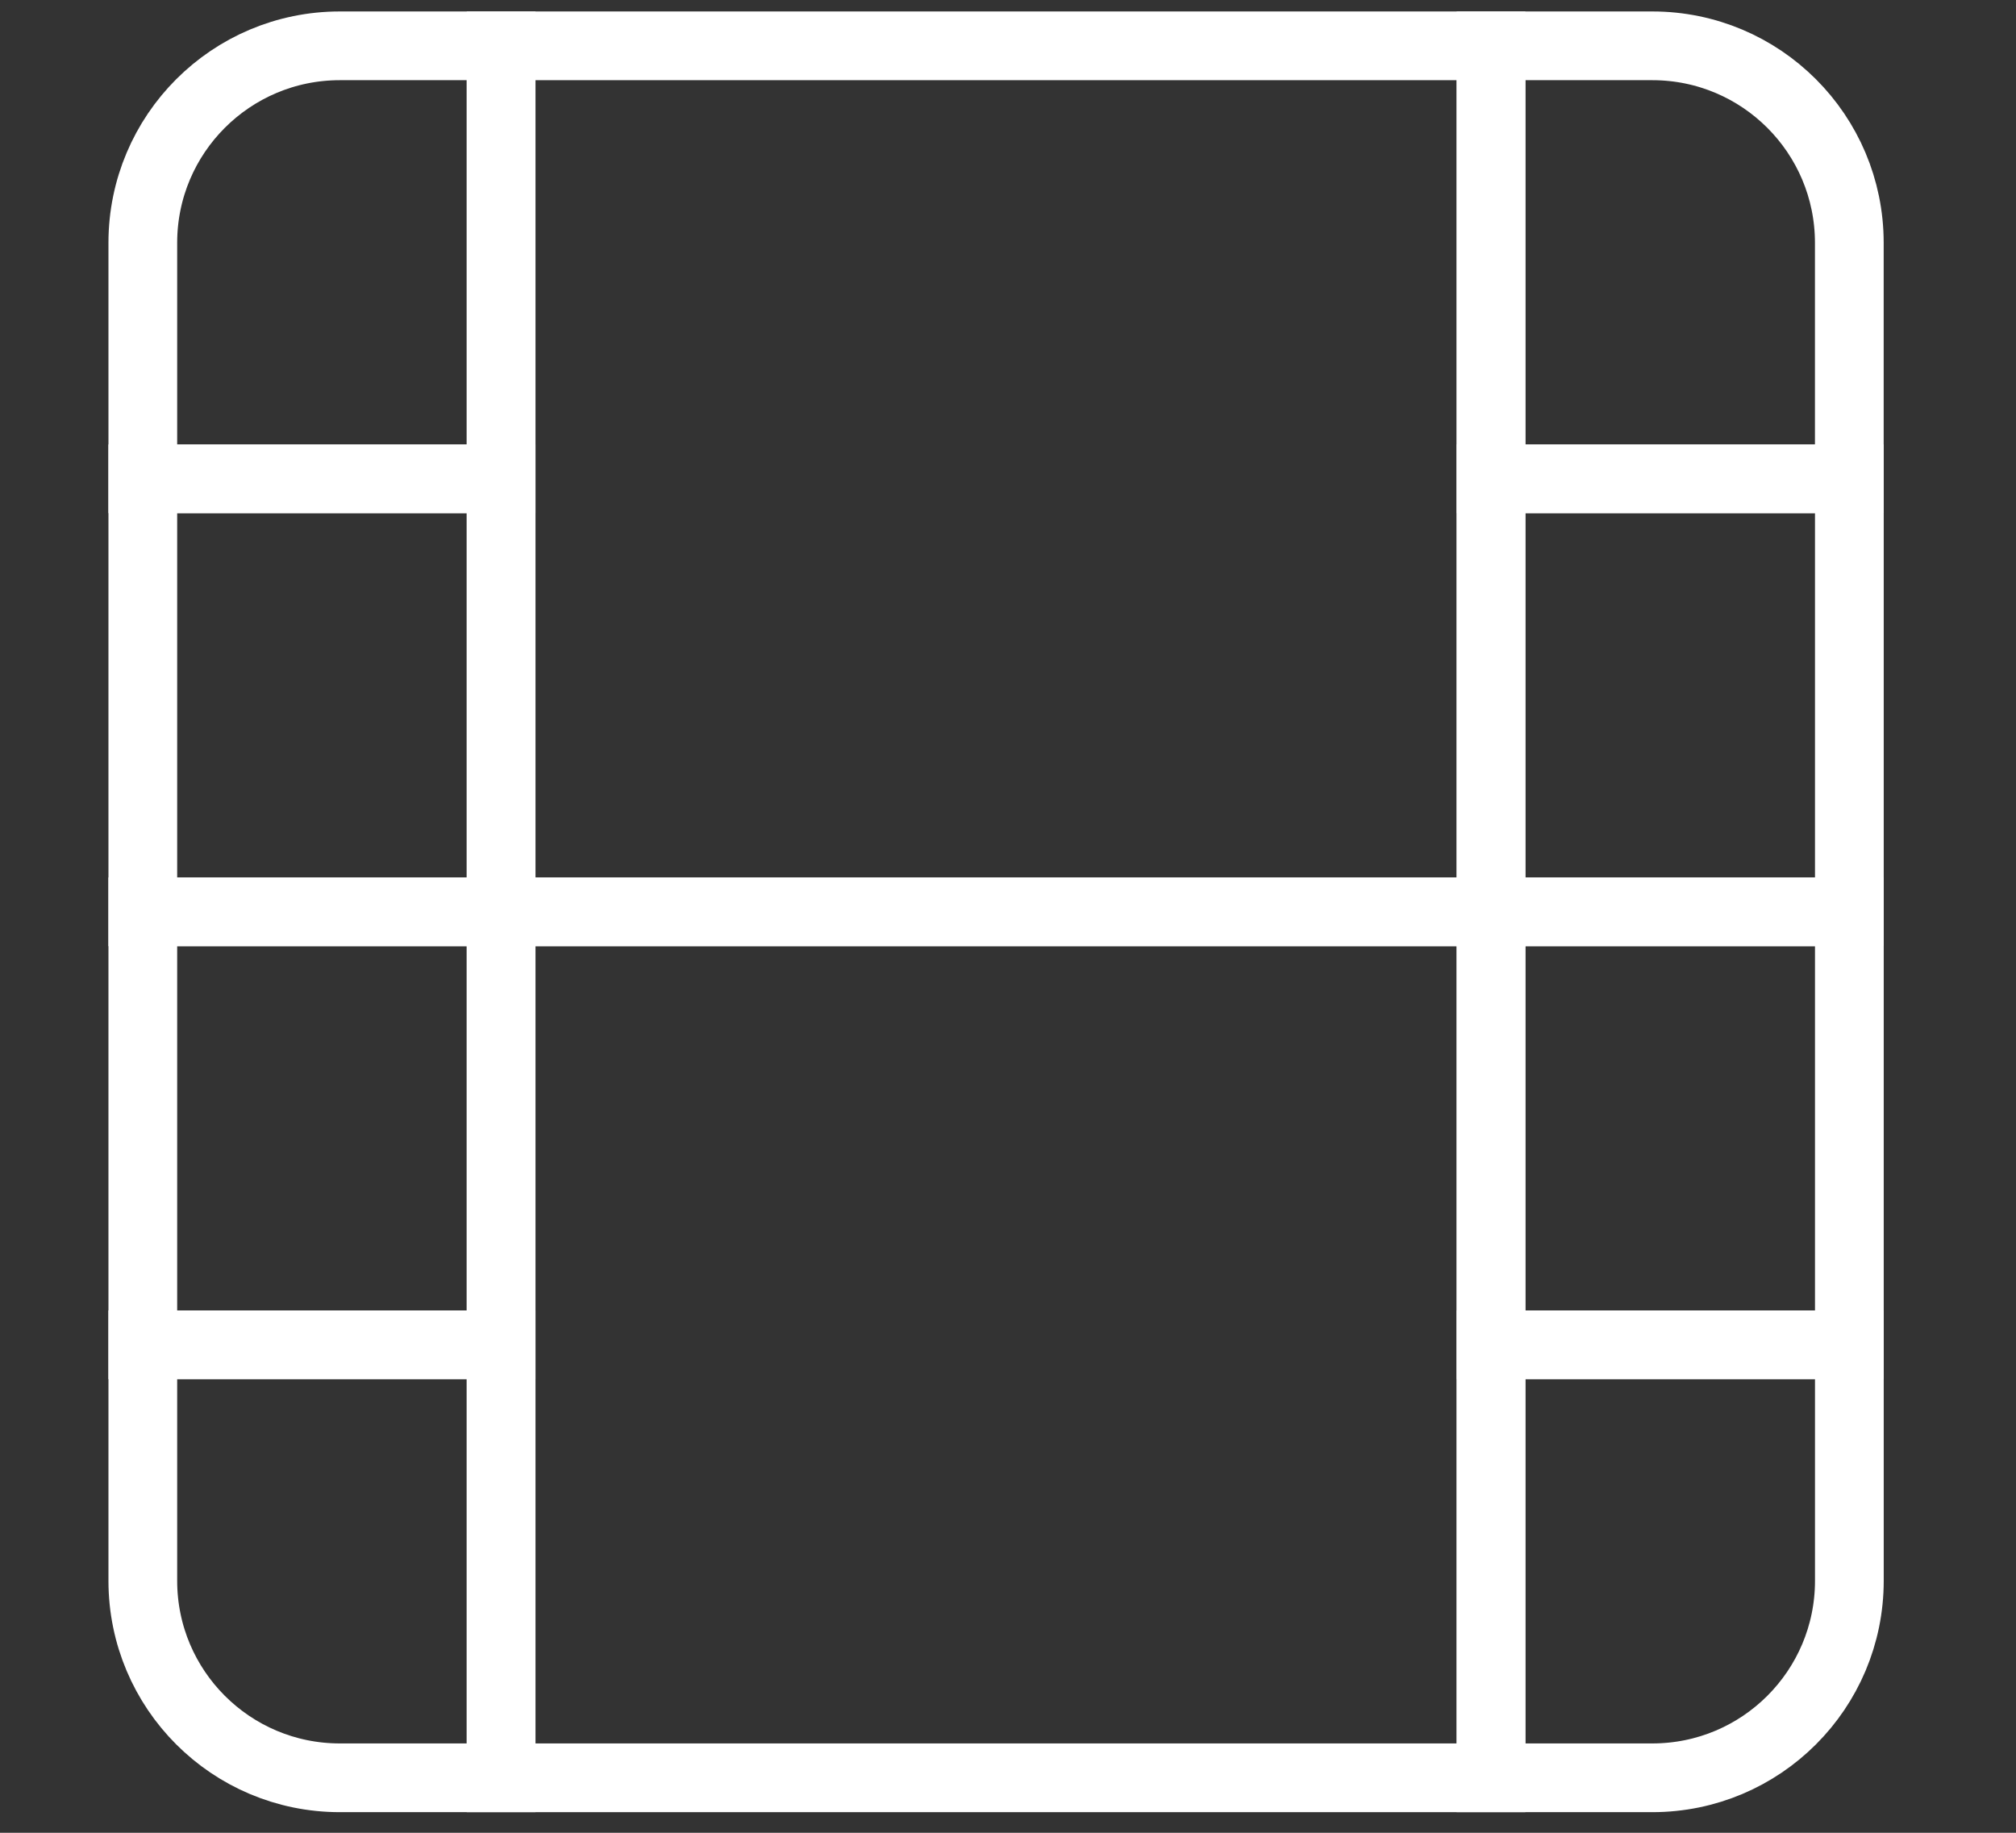 <svg width="44" height="40" viewBox="0 0 44 40" fill="none" xmlns="http://www.w3.org/2000/svg">
<rect x="0" y="0" width="44" height="40" fill="#333333" stroke="none"/>
<path d="M32.542 14.508V1H10.937V19.9H32.542V14.508Z" stroke="white" stroke-width="1.5" stroke-miterlimit="10"/>
<path d="M32.542 33.407V19.9H10.937V38.8H32.542V33.407Z" stroke="white" stroke-width="1.5" stroke-miterlimit="10"/>
<path d="M32.542 1H36.062C38.438 1 40.362 2.925 40.362 5.3V10.45H32.542V1Z" stroke="white" stroke-width="1.5" stroke-miterlimit="10"/>
<path d="M40.363 10.45H32.542V19.9H40.363V10.45Z" stroke="white" stroke-width="1.5" stroke-miterlimit="10"/>
<path d="M40.363 19.9H32.542V29.35H40.363V19.9Z" stroke="white" stroke-width="1.5" stroke-miterlimit="10"/>
<path d="M32.542 29.35H40.363V34.5C40.363 36.875 38.438 38.8 36.062 38.8H32.542V29.35Z" stroke="white" stroke-width="1.5" stroke-miterlimit="10"/>
<path d="M10.937 1H7.417C5.042 1 3.117 2.925 3.117 5.3V10.45H10.937V1Z" stroke="white" stroke-width="1.5" stroke-miterlimit="10"/>
<path d="M10.937 10.45H3.117V19.9H10.937V10.45Z" stroke="white" stroke-width="1.5" stroke-miterlimit="10"/>
<path d="M10.937 19.9H3.117V29.35H10.937V19.9Z" stroke="white" stroke-width="1.5" stroke-miterlimit="10"/>
<path d="M10.937 29.35H3.117V34.5C3.117 36.875 5.042 38.8 7.417 38.8H10.937V29.35Z" stroke="white" stroke-width="1.5" stroke-miterlimit="10"/>
</svg>
